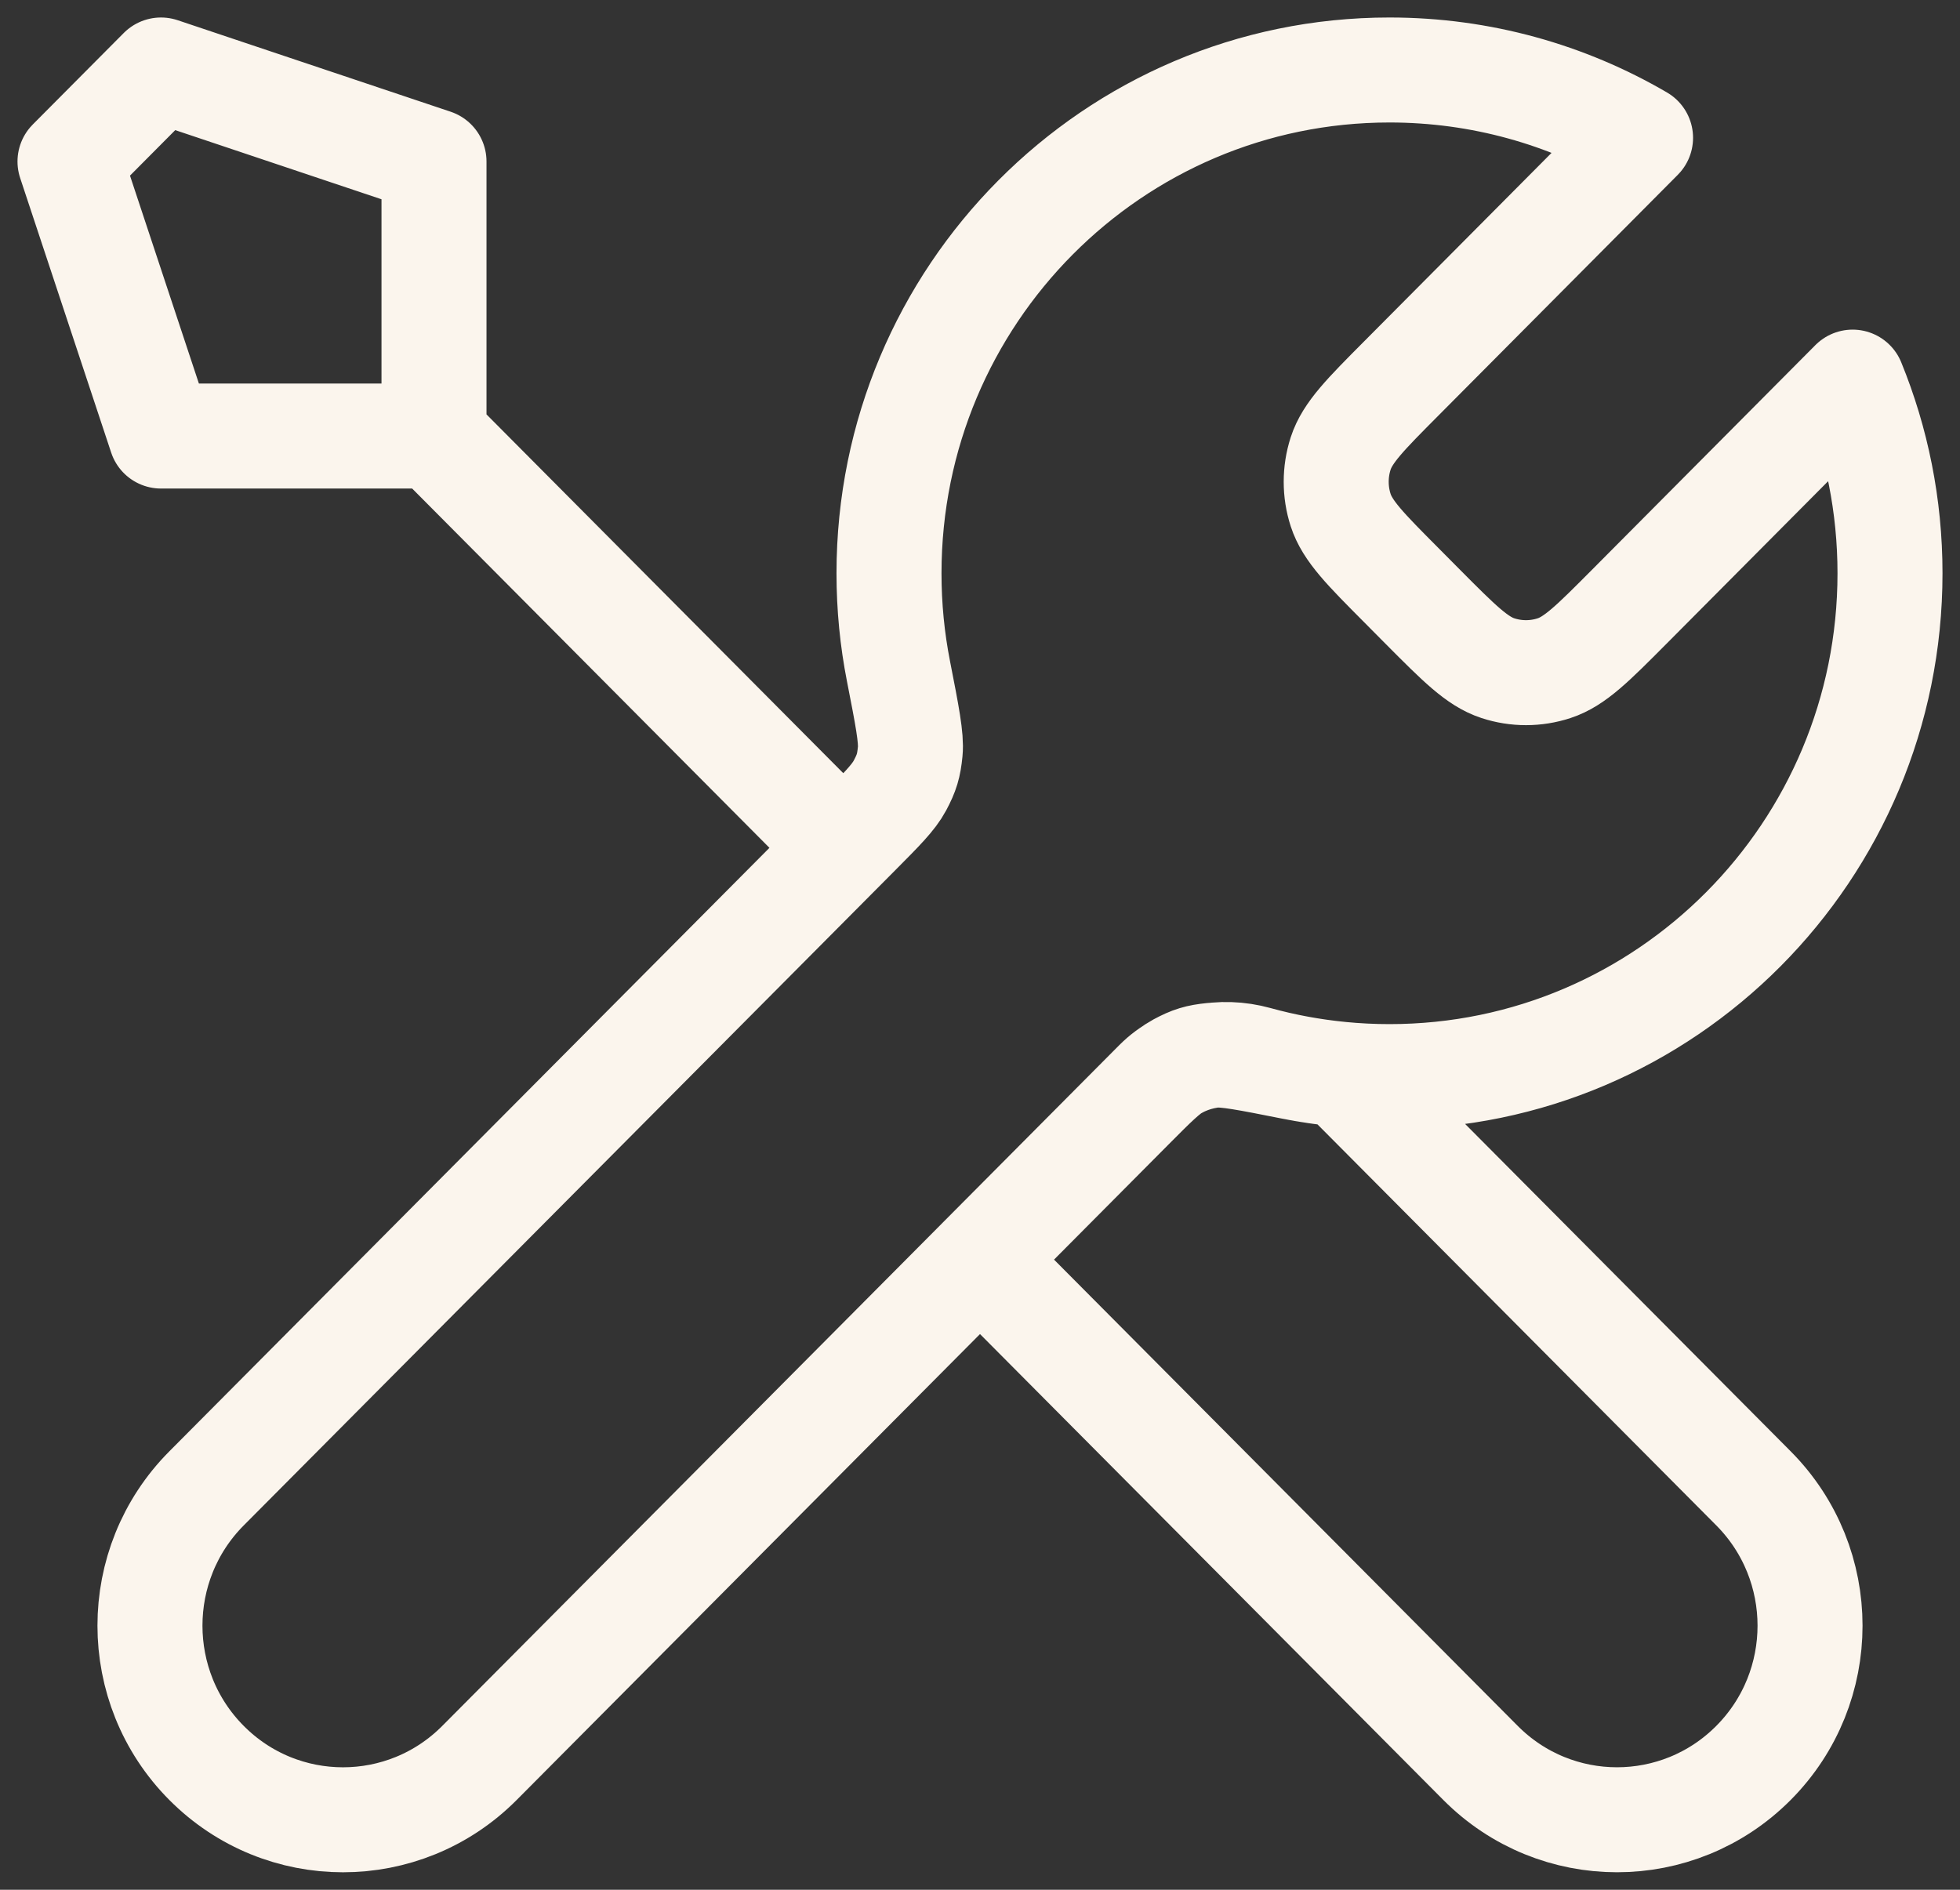 <?xml version="1.0" encoding="utf-8"?>
<svg xmlns="http://www.w3.org/2000/svg" fill="none" height="100%" overflow="visible" preserveAspectRatio="none" style="display: block;" viewBox="0 0 56 54" width="100%">
<rect x="0" y="0" width="56" height="54" fill="#333333" stroke="none"/>
<path d="M12.4 12.46L24.1 24.227M12.4 12.46H4.6L2 4.615L4.6 2L12.4 4.615V12.46ZM46.873 3.938L40.042 10.809C39.012 11.844 38.497 12.362 38.304 12.959C38.135 13.484 38.135 14.05 38.304 14.575C38.497 15.172 39.012 15.69 40.042 16.725L40.658 17.346C41.688 18.381 42.203 18.899 42.797 19.093C43.319 19.264 43.881 19.264 44.403 19.093C44.997 18.899 45.512 18.381 46.542 17.346L52.932 10.919C53.62 12.603 54 14.448 54 16.382C54 24.325 47.598 30.764 39.7 30.764C38.748 30.764 37.817 30.67 36.917 30.492C35.653 30.241 35.021 30.116 34.638 30.154C34.231 30.195 34.03 30.256 33.669 30.45C33.33 30.633 32.989 30.976 32.308 31.661L13.7 50.375C11.546 52.542 8.054 52.542 5.9 50.375C3.746 48.209 3.746 44.697 5.9 42.531L24.508 23.816C25.189 23.131 25.53 22.788 25.712 22.447C25.905 22.084 25.966 21.882 26.006 21.473C26.044 21.087 25.92 20.452 25.671 19.18C25.493 18.275 25.4 17.34 25.4 16.382C25.4 8.439 31.802 2 39.7 2C42.314 2 44.765 2.706 46.873 3.938ZM28 35.993L42.3 50.375C44.454 52.541 47.946 52.541 50.1 50.375C52.254 48.209 52.254 44.697 50.1 42.53L38.336 30.699C37.503 30.62 36.691 30.469 35.906 30.252C34.895 29.973 33.785 30.175 33.043 30.922L28 35.993Z" id="Icon" stroke="#FBF5ED" stroke-linecap="round" stroke-linejoin="round" stroke-width="3"/>
</svg>